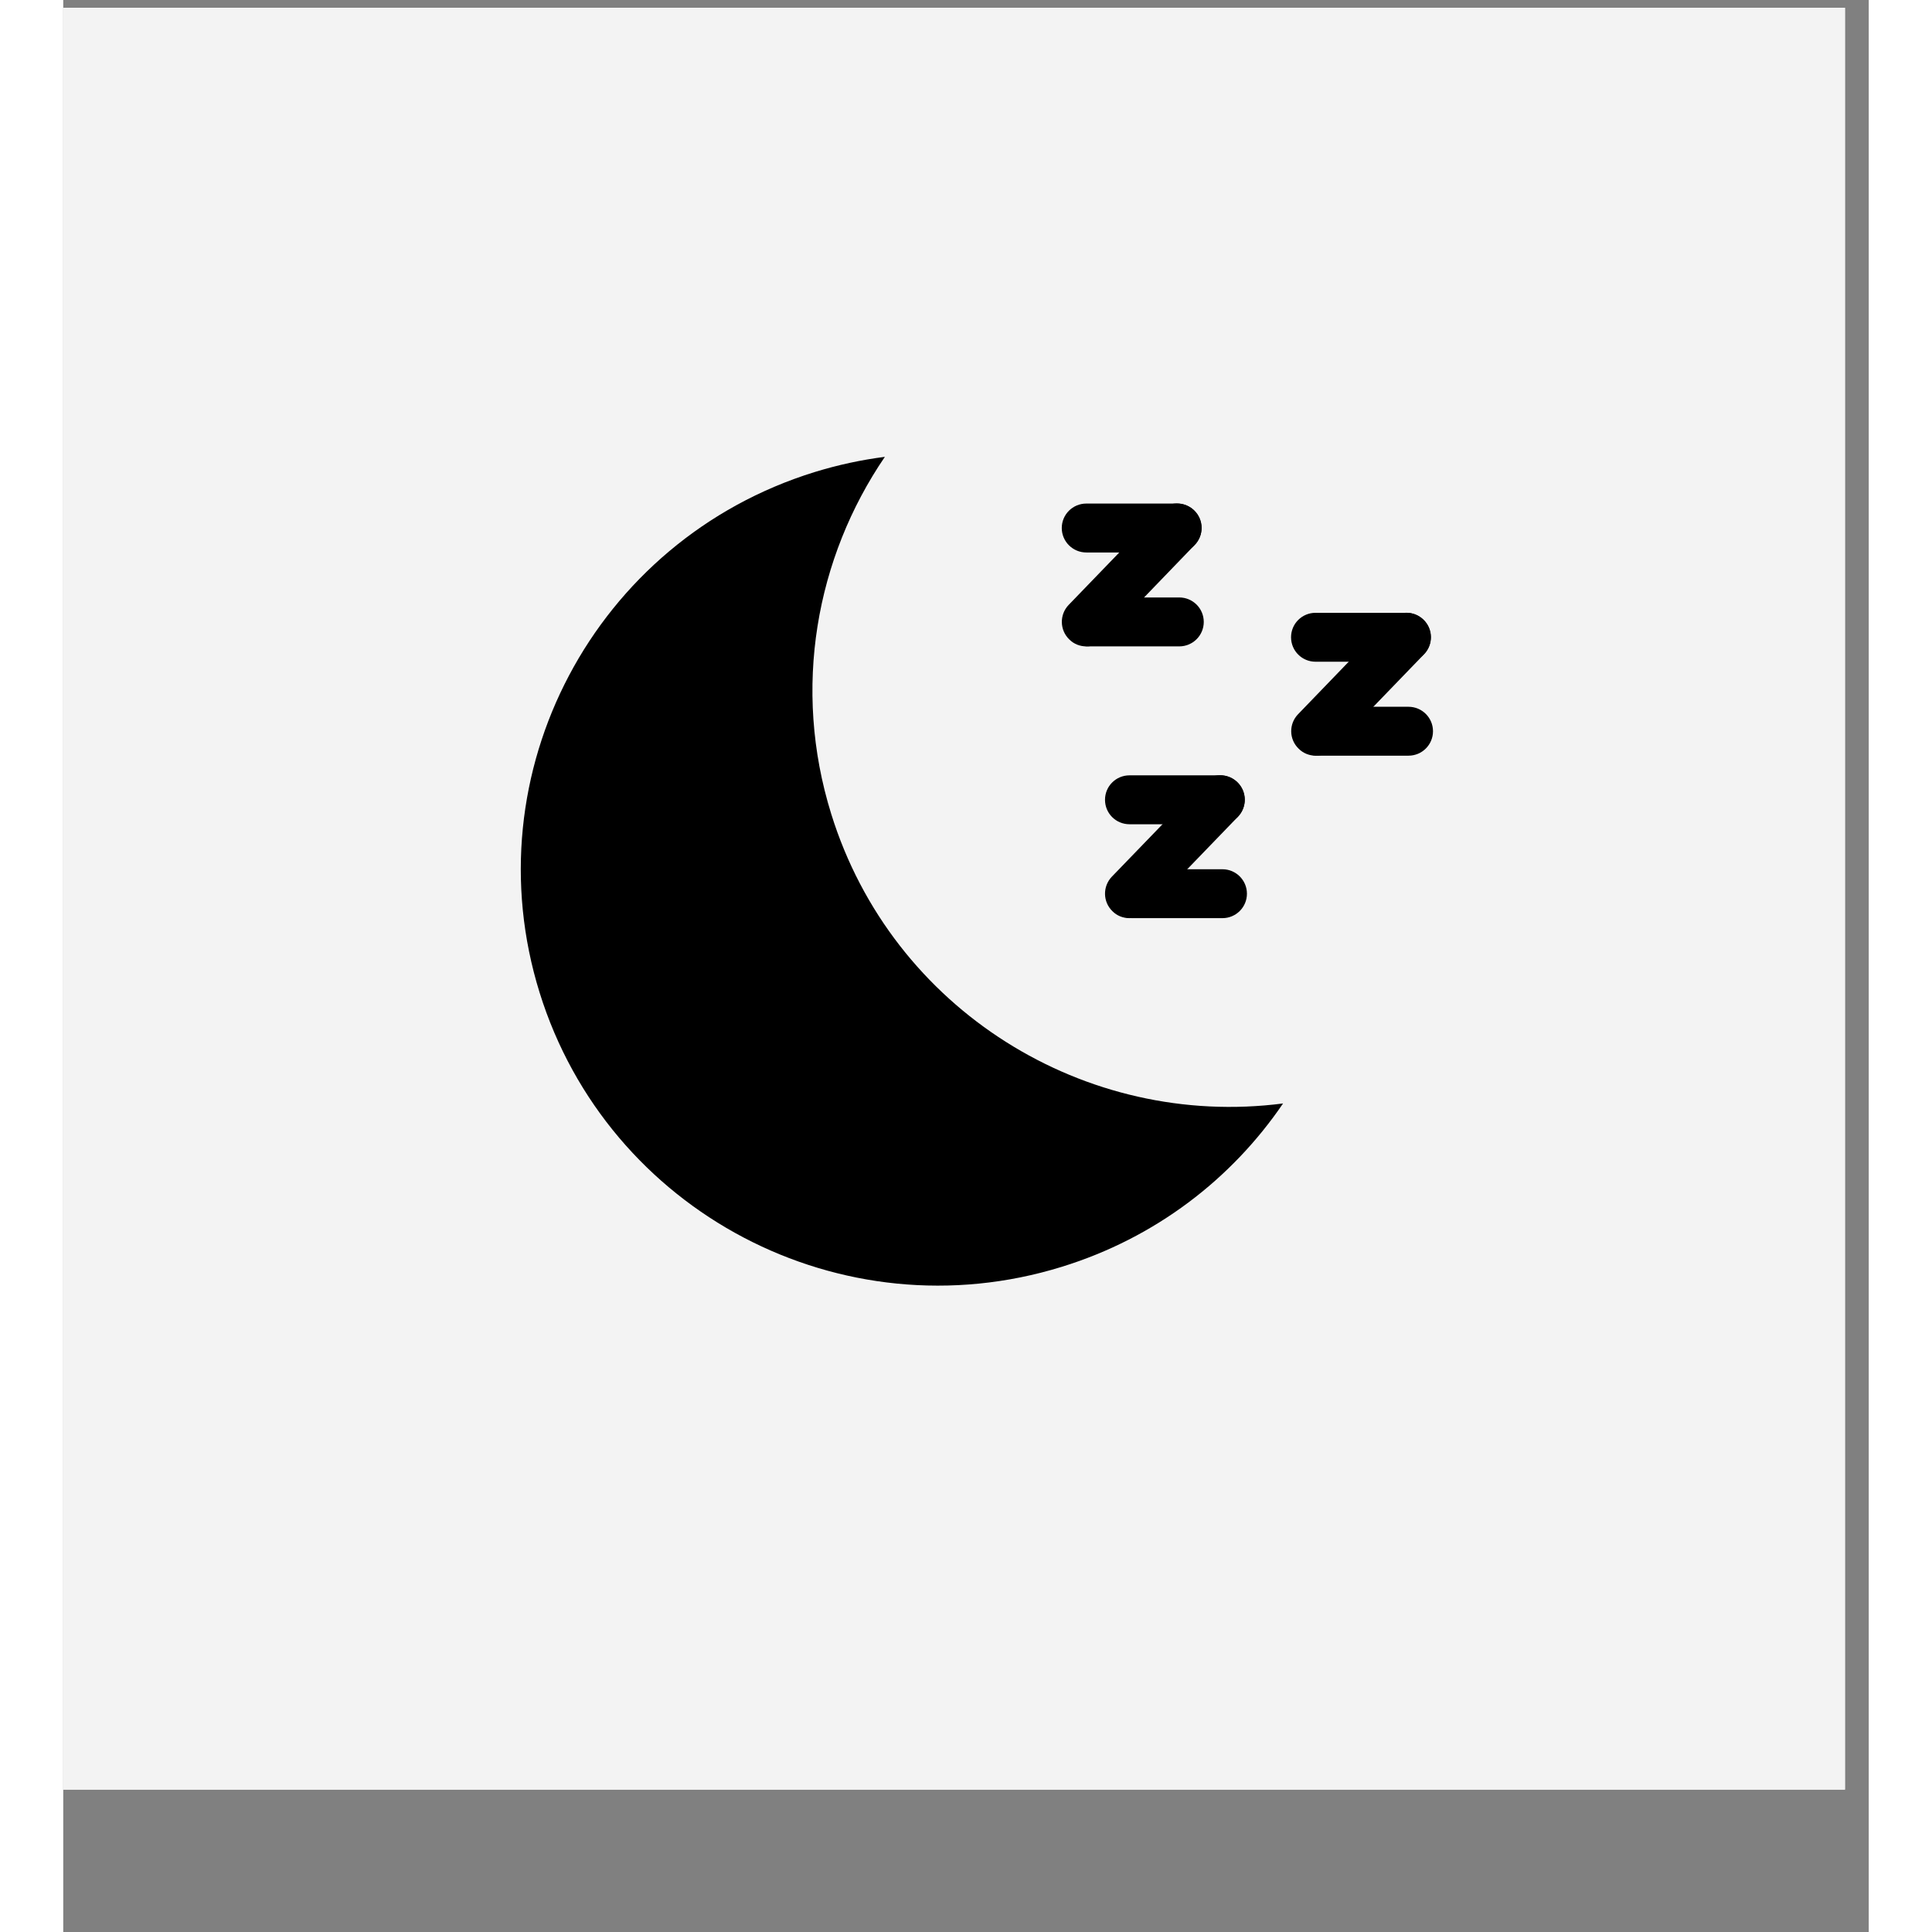 <svg version="1.0" preserveAspectRatio="xMidYMid meet" height="150" viewBox="0 0 113.04 120.96" zoomAndPan="magnify" width="150" xmlns:xlink="http://www.w3.org/1999/xlink" xmlns="http://www.w3.org/2000/svg"><rect x="0" y="0" width="113.04" height="120.96" fill="#808080" stroke="none"/><defs><clipPath id="0a09a6df03"><path clip-rule="nonzero" d="M 0 0.488 L 111.551 0.488 L 111.551 112.043 L 0 112.043 Z M 0 0.488"></path></clipPath><clipPath id="48ee586ab2"><path clip-rule="nonzero" d="M 66.93 64 L 110 64 L 110 106.902 L 66.93 106.902 Z M 66.93 64"></path></clipPath><clipPath id="c124508a99"><path clip-rule="nonzero" d="M 76 38 L 85.789 38 L 85.789 42 L 76 42 Z M 76 38"></path></clipPath><clipPath id="f6e0f37dfb"><path clip-rule="nonzero" d="M 76 38 L 85.789 38 L 85.789 48 L 76 48 Z M 76 38"></path></clipPath><clipPath id="775e4649cf"><path clip-rule="nonzero" d="M 77 44 L 85.789 44 L 85.789 48 L 77 48 Z M 77 44"></path></clipPath><clipPath id="36d627472d"><path clip-rule="nonzero" d="M 28 28.574 L 77 28.574 L 77 81 L 28 81 Z M 28 28.574"></path></clipPath></defs><g clip-path="url(#0a09a6df03)"><path fill-rule="nonzero" fill-opacity="1" d="M 0 0.488 L 111.551 0.488 L 111.551 112.043 L 0 112.043 Z M 0 0.488" fill="#ffffff"></path><path fill-rule="nonzero" fill-opacity="1" d="M 0 0.488 L 111.551 0.488 L 111.551 112.043 L 0 112.043 Z M 0 0.488" fill="#f3f3f3"></path></g><g clip-path="url(#48ee586ab2)"><path fill-rule="nonzero" fill-opacity="1" d="M 100.41 106.922 L 103.973 103.359 L 98.785 80.043 L 104.062 74.762 C 104.062 74.762 111.543 67.281 109.051 64.785 C 106.555 62.293 99.07 69.773 99.07 69.773 L 93.793 75.051 L 70.477 69.863 L 66.914 73.426 L 85.598 83.246 L 81.344 87.5 L 73.773 87.945 L 70.211 91.508 L 79.117 94.715 L 82.328 103.625 L 85.891 100.062 L 86.336 92.488 L 90.586 88.234 Z M 100.41 106.922" fill="#f3f3f3"></path></g><path fill-rule="nonzero" fill-opacity="1" d="M 69.73 34.59 L 64.055 34.59 C 63.203 34.59 62.516 33.902 62.516 33.059 C 62.516 32.211 63.203 31.527 64.055 31.527 L 69.73 31.527 C 70.578 31.527 71.266 32.211 71.266 33.059 C 71.266 33.902 70.578 34.59 69.73 34.59 Z M 69.73 34.59" fill="#000000"></path><path fill-rule="nonzero" fill-opacity="1" d="M 64.055 40.469 C 63.668 40.469 63.285 40.332 62.992 40.039 C 62.379 39.453 62.363 38.48 62.949 37.871 L 68.629 31.988 C 69.215 31.379 70.188 31.363 70.801 31.949 C 71.414 32.535 71.43 33.504 70.84 34.117 L 65.164 40.004 C 64.863 40.316 64.461 40.469 64.055 40.469 Z M 64.055 40.469" fill="#000000"></path><path fill-rule="nonzero" fill-opacity="1" d="M 69.871 40.469 L 64.191 40.469 C 63.344 40.469 62.656 39.785 62.656 38.938 C 62.656 38.09 63.344 37.406 64.191 37.406 L 69.871 37.406 C 70.719 37.406 71.406 38.09 71.406 38.938 C 71.406 39.785 70.719 40.469 69.871 40.469 Z M 69.871 40.469" fill="#000000"></path><path fill-rule="nonzero" fill-opacity="1" d="M 72.434 51.605 L 66.758 51.605 C 65.906 51.605 65.223 50.922 65.223 50.074 C 65.223 49.227 65.906 48.543 66.758 48.543 L 72.434 48.543 C 73.285 48.543 73.969 49.227 73.969 50.074 C 73.969 50.922 73.285 51.605 72.434 51.605 Z M 72.434 51.605" fill="#000000"></path><path fill-rule="nonzero" fill-opacity="1" d="M 66.758 57.484 C 66.371 57.484 65.988 57.348 65.695 57.055 C 65.082 56.469 65.066 55.5 65.652 54.887 L 71.332 49.008 C 71.918 48.395 72.891 48.379 73.504 48.965 C 74.117 49.551 74.133 50.523 73.547 51.133 L 67.867 57.016 C 67.566 57.332 67.164 57.484 66.758 57.484 Z M 66.758 57.484" fill="#000000"></path><path fill-rule="nonzero" fill-opacity="1" d="M 72.574 57.484 L 66.895 57.484 C 66.047 57.484 65.359 56.801 65.359 55.953 C 65.359 55.109 66.047 54.422 66.895 54.422 L 72.574 54.422 C 73.422 54.422 74.109 55.109 74.109 55.953 C 74.109 56.801 73.422 57.484 72.574 57.484 Z M 72.574 57.484" fill="#000000"></path><g clip-path="url(#c124508a99)"><path fill-rule="nonzero" fill-opacity="1" d="M 84.082 41.43 L 78.406 41.43 C 77.555 41.43 76.871 40.746 76.871 39.898 C 76.871 39.051 77.555 38.367 78.406 38.367 L 84.082 38.367 C 84.934 38.367 85.617 39.051 85.617 39.898 C 85.617 40.746 84.934 41.43 84.082 41.43 Z M 84.082 41.43" fill="#000000"></path></g><g clip-path="url(#f6e0f37dfb)"><path fill-rule="nonzero" fill-opacity="1" d="M 78.414 47.312 C 78.031 47.312 77.645 47.172 77.352 46.879 C 76.738 46.293 76.723 45.324 77.312 44.715 L 82.988 38.832 C 83.578 38.223 84.551 38.207 85.16 38.793 C 85.773 39.379 85.789 40.348 85.203 40.957 L 79.516 46.848 C 79.215 47.156 78.812 47.312 78.414 47.312 Z M 78.414 47.312" fill="#000000"></path></g><g clip-path="url(#775e4649cf)"><path fill-rule="nonzero" fill-opacity="1" d="M 84.223 47.312 L 78.543 47.312 C 77.695 47.312 77.008 46.629 77.008 45.781 C 77.008 44.934 77.695 44.25 78.543 44.25 L 84.223 44.25 C 85.07 44.25 85.758 44.934 85.758 45.781 C 85.758 46.629 85.07 47.312 84.223 47.312 Z M 84.223 47.312" fill="#000000"></path></g><g clip-path="url(#36d627472d)"><path fill-rule="nonzero" fill-opacity="1" d="M 48.082 50.961 C 45.633 43.086 47.125 34.93 51.441 28.602 C 49.977 28.789 48.508 29.105 47.043 29.555 C 33.266 33.816 25.551 48.402 29.824 62.145 C 34.098 75.887 48.727 83.578 62.508 79.316 C 68.391 77.5 73.16 73.801 76.371 69.086 C 64.004 70.691 51.898 63.246 48.082 50.961 Z M 48.082 50.961" fill="#000000"></path></g></svg>